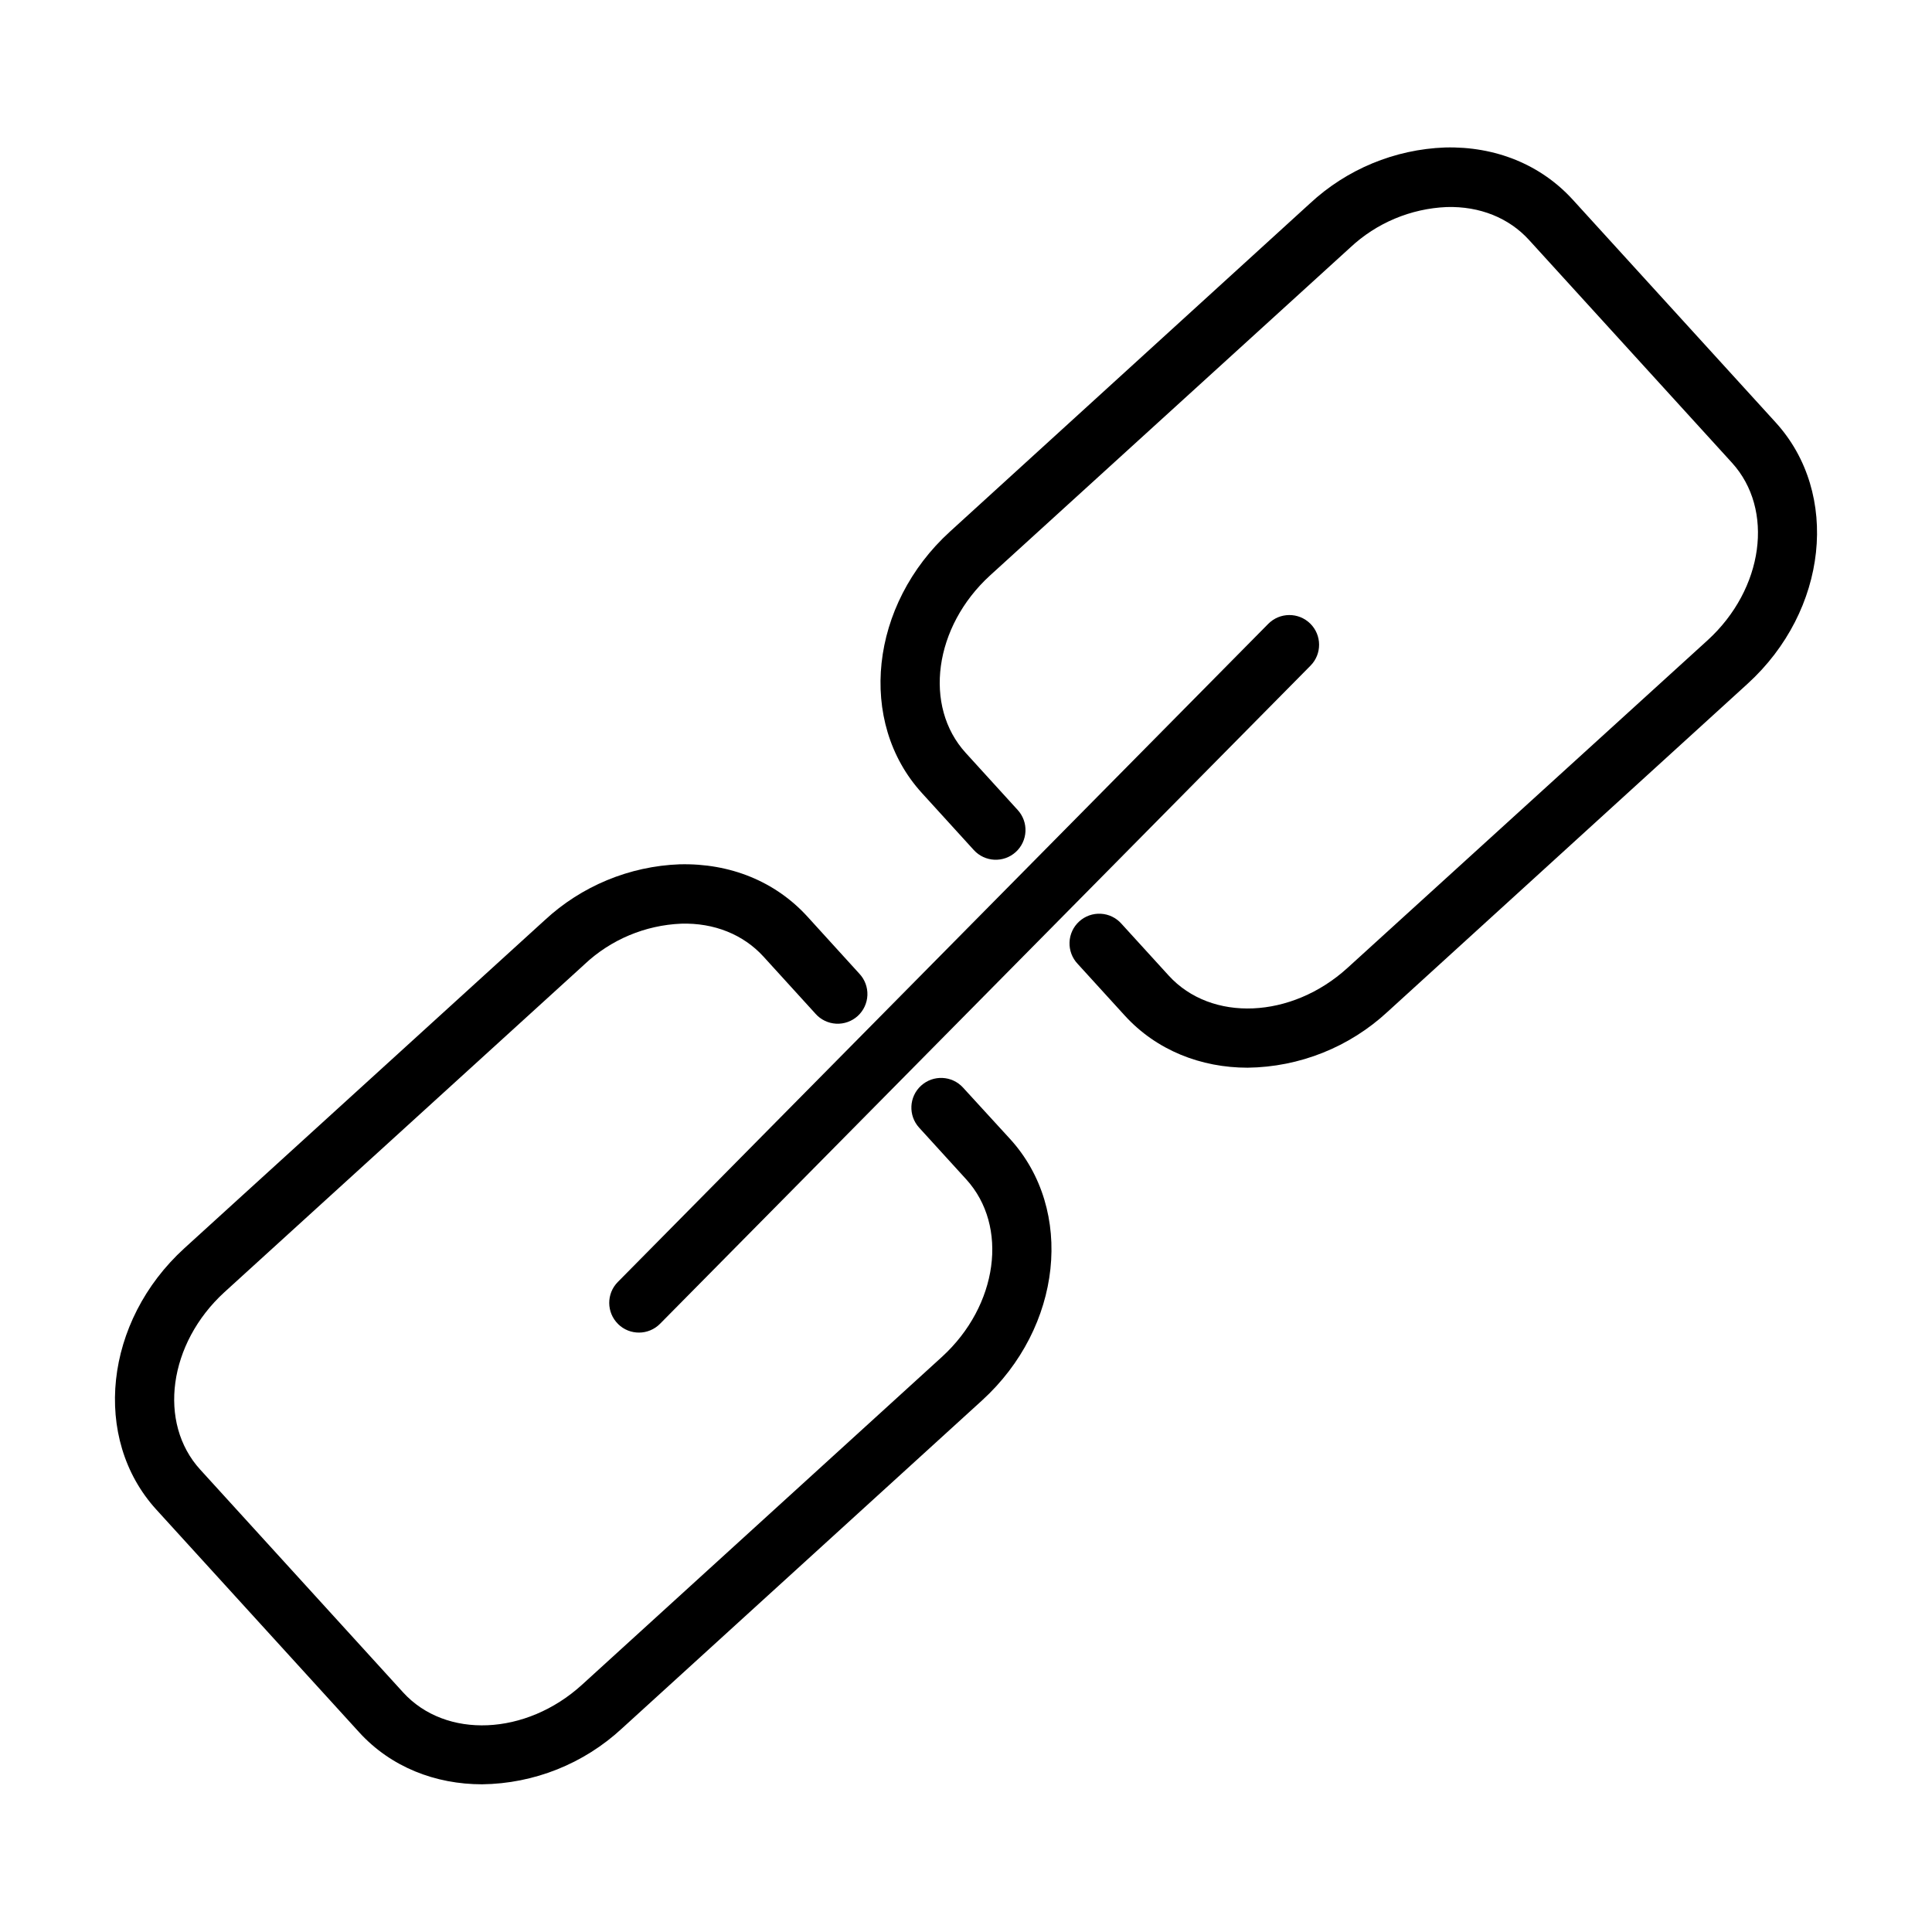<?xml version="1.0" encoding="UTF-8"?>
<!-- Uploaded to: SVG Repo, www.svgrepo.com, Generator: SVG Repo Mixer Tools -->
<svg fill="#000000" width="800px" height="800px" version="1.1" viewBox="144 144 512 512" xmlns="http://www.w3.org/2000/svg">
 <g>
  <path d="m614.58 255.96-53.777-59.039c-8.449-9.27-20.473-14.191-33.867-13.836-13.328 0.492-26.039 5.762-35.805 14.848l-95.371 86.938c-21.266 19.363-24.602 50.441-7.469 69.266l13.777 15.133c2.926 3.215 7.906 3.453 11.121 0.523 1.547-1.402 2.469-3.367 2.57-5.453 0.098-2.086-0.637-4.125-2.043-5.668l-13.777-15.133c-11.305-12.398-8.414-33.457 6.426-47.027l95.449-86.898c6.965-6.531 16.047-10.344 25.586-10.746 8.758-0.246 16.48 2.875 21.805 8.719l53.777 59.039c11.305 12.398 8.414 33.457-6.426 47.027l-95.441 86.84c-14.84 13.52-36.113 14.434-47.41 2.027l-12.496-13.707v-0.004c-1.395-1.582-3.367-2.543-5.477-2.656-2.109-0.117-4.176 0.621-5.734 2.043-1.562 1.422-2.484 3.414-2.562 5.523s0.695 4.164 2.144 5.699l12.488 13.707c8.414 9.23 20.211 13.824 32.57 13.824 13.77-0.168 26.988-5.449 37.086-14.816l95.391-86.918c21.262-19.355 24.617-50.43 7.465-69.254z"/>
  <path d="m399.22 432.23c-2.93-3.215-7.91-3.445-11.125-0.516s-3.445 7.91-0.516 11.125l12.488 13.707c11.305 12.41 8.414 33.457-6.426 47.027l-95.398 86.898c-14.848 13.52-36.113 14.434-47.418 2.027l-53.766-59.039c-11.305-12.398-8.414-33.457 6.426-47.027l95.449-86.898-0.008-0.004c6.965-6.531 16.047-10.344 25.586-10.746 8.738-0.266 16.48 2.875 21.816 8.719l13.777 15.133-0.004 0.004c1.398 1.578 3.367 2.531 5.473 2.648 2.106 0.113 4.168-0.621 5.731-2.039 1.559-1.422 2.481-3.406 2.566-5.512 0.082-2.109-0.684-4.16-2.129-5.695l-13.777-15.145c-8.453-9.277-20.457-14.188-33.852-13.844l0.004-0.004c-13.328 0.496-26.039 5.766-35.809 14.852l-95.426 86.875c-21.266 19.363-24.602 50.441-7.469 69.266l53.777 59.039c8.414 9.23 20.211 13.777 32.57 13.777h-0.004c13.773-0.168 26.992-5.449 37.09-14.82l95.391-86.898c21.266-19.375 24.602-50.449 7.469-69.273z"/>
  <path d="m307.79 494.88c3.09 3.055 8.074 3.023 11.129-0.066l172.38-174.41c3.059-3.094 3.027-8.082-0.066-11.141-3.098-3.055-8.082-3.023-11.141 0.07l-172.37 174.41c-3.055 3.094-3.023 8.074 0.07 11.129z"/>
 </g>
</svg>